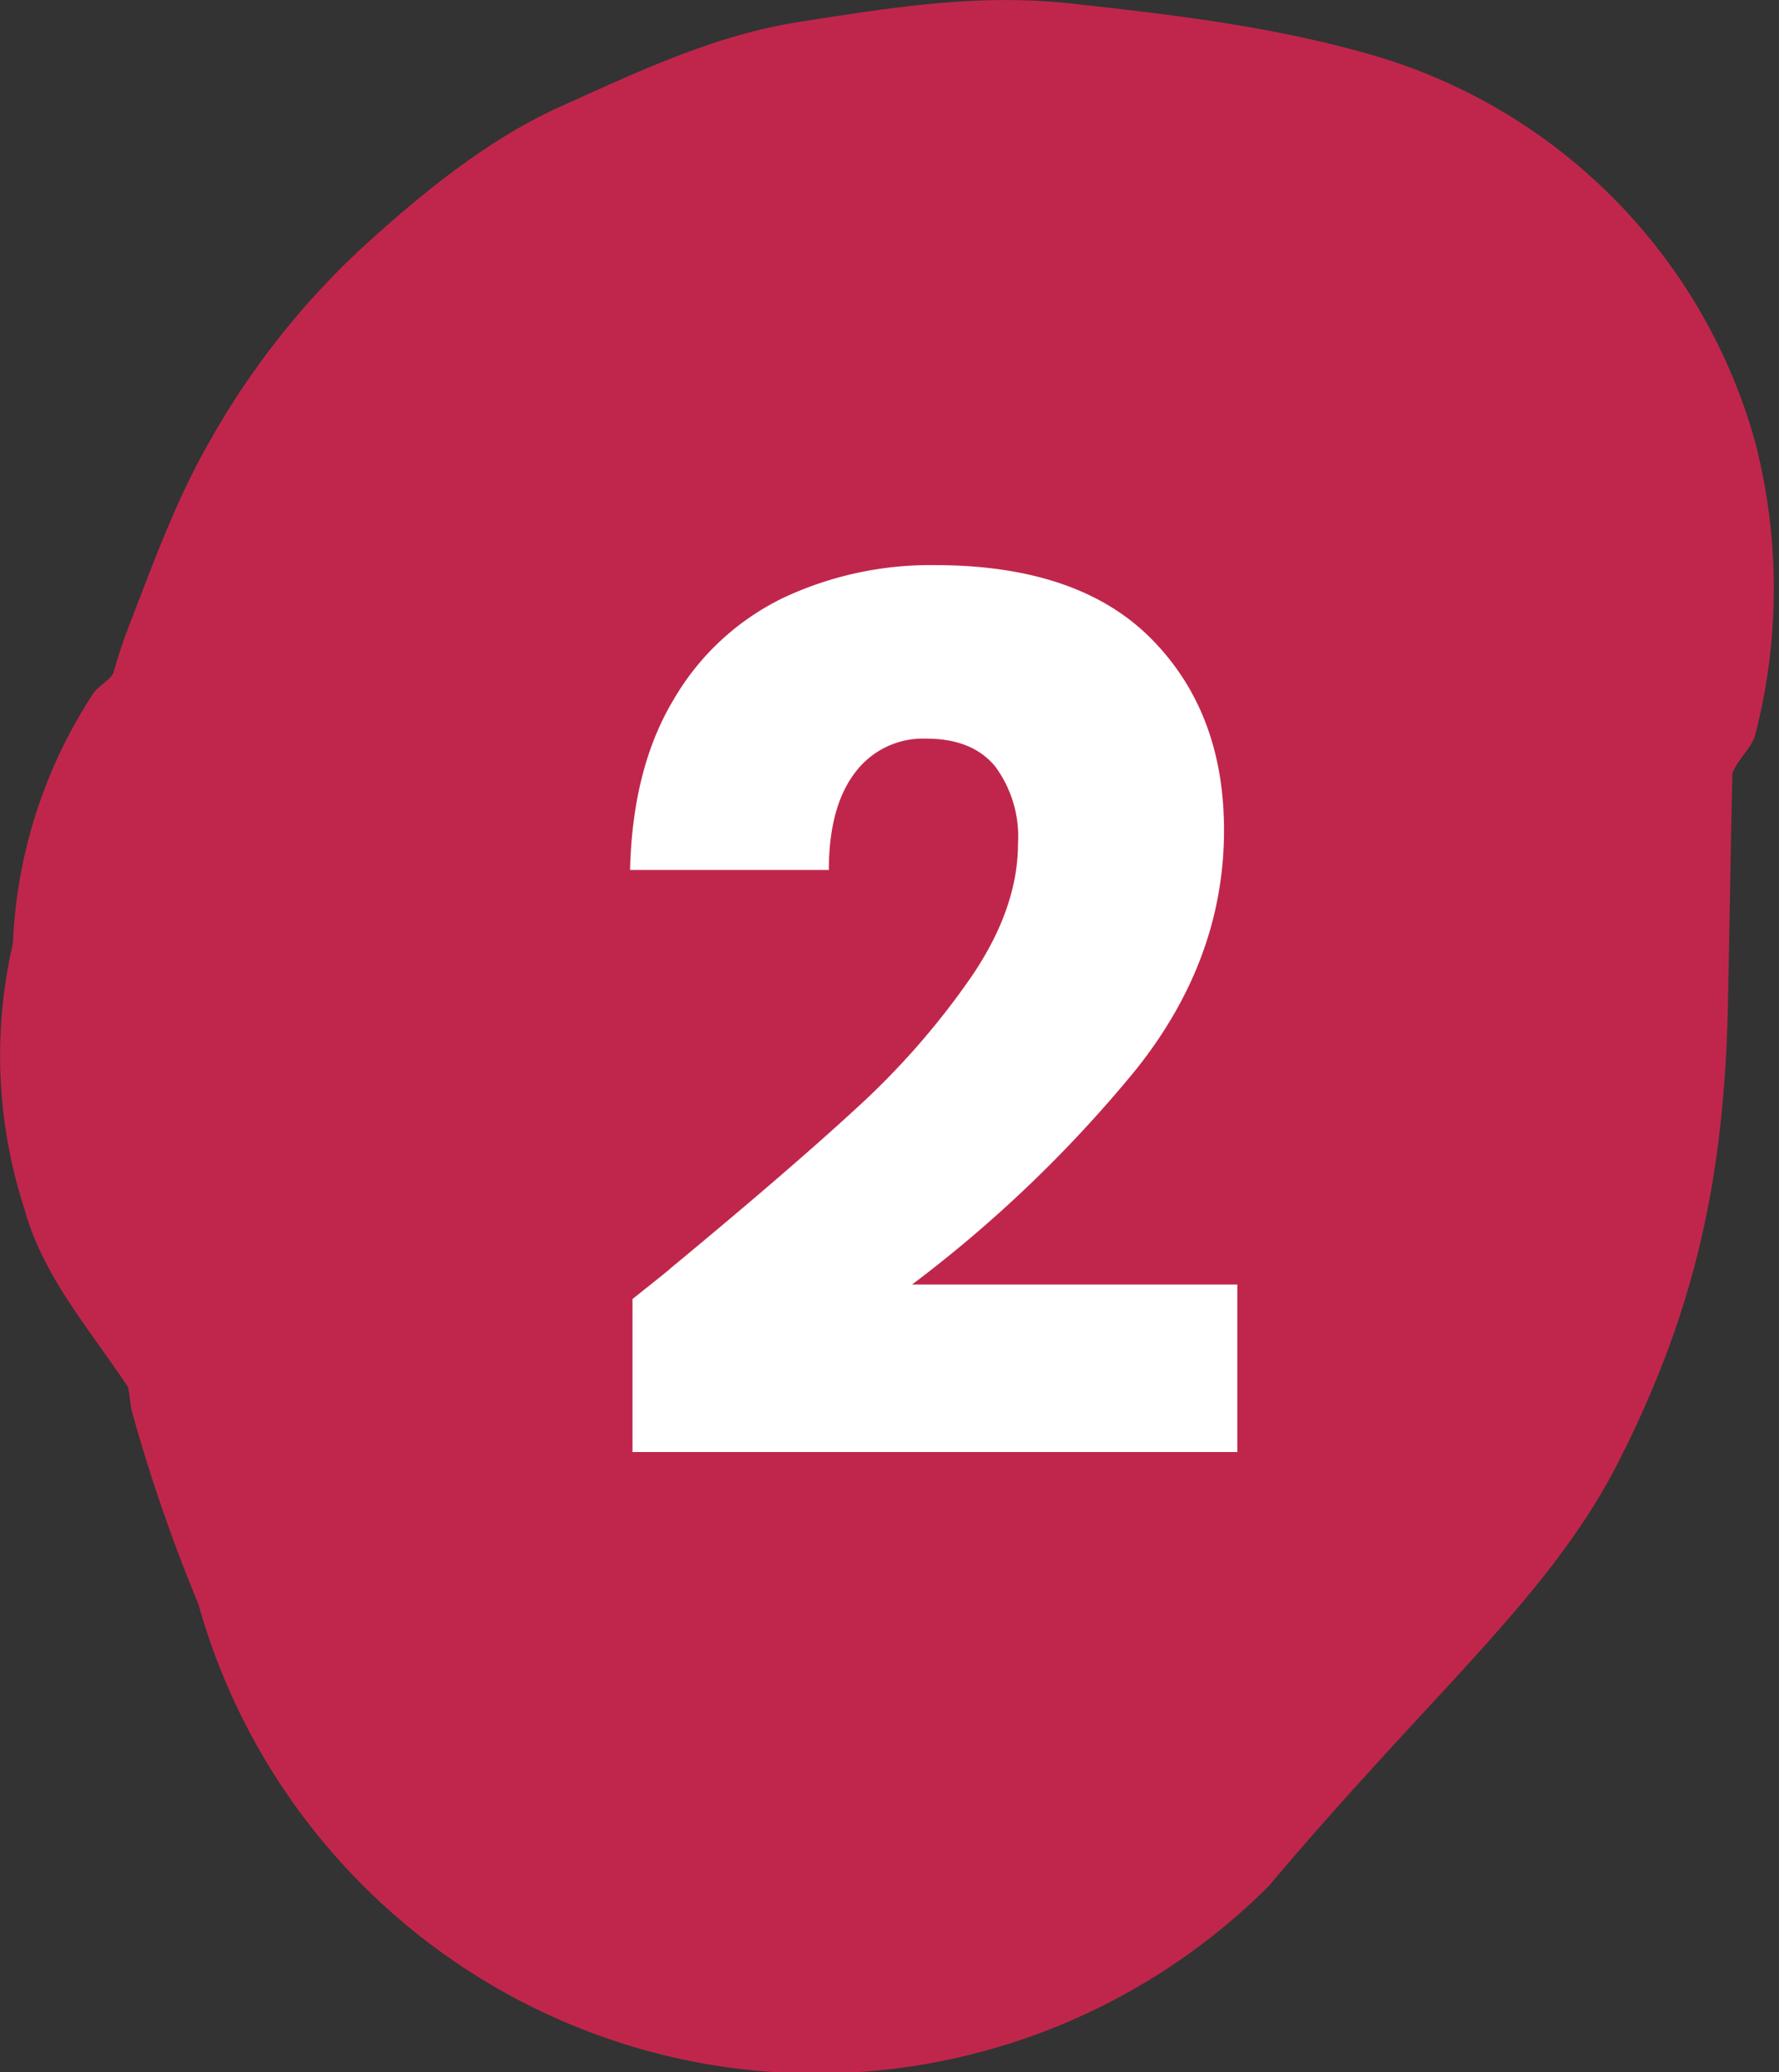<svg xmlns="http://www.w3.org/2000/svg" xmlns:xlink="http://www.w3.org/1999/xlink" width="158" height="184" viewBox="0 0 158 184">
  <rect x="0" y="0" width="158" height="184" fill="#333333" stroke="none"/>
  <defs>
    <clipPath id="clip-path">
      <rect id="Rectángulo_5567" data-name="Rectángulo 5567" width="157.542" height="184.143" fill="#c0264b"/>
    </clipPath>
    <clipPath id="clip-_2">
      <rect width="158" height="184"/>
    </clipPath>
  </defs>
  <g id="_2" data-name="2" clip-path="url(#clip-_2)">
    <g id="Grupo_34011" data-name="Grupo 34011" transform="translate(4236 -16533)">
      <g id="Grupo_34008" data-name="Grupo 34008" transform="translate(-4236 16533)">
        <g id="Grupo_34006" data-name="Grupo 34006" transform="translate(0 0)" clip-path="url(#clip-path)">
          <path id="Trazado_17131" data-name="Trazado 17131" d="M11.715,125.323a146.384,146.384,0,0,0,5.891,17.067,57.092,57.092,0,0,0,39.759,39.668,56.869,56.869,0,0,0,55.349-14.636c5.019-5.974,10.3-11.69,15.682-17.5,5.707-6.24,11.6-12.644,15.416-20.27,6.579-12.993,9.185-24.509,9.616-39.236.174-7.194.257-14.47.431-21.747.431-1.211,1.56-2.083,1.991-3.294a51.9,51.9,0,0,0,0-26.243A49.633,49.633,0,0,0,121.377,4.742C112.806,2.32,104.053,1.283,95.3.329,86.9-.626,79.1.677,70.79,1.971c-7.543,1.22-14.2,4.423-21.141,7.543-6.5,2.945-12.47,7.882-17.673,12.644A70.611,70.611,0,0,0,18.643,39.134c-2.945,5.111-5.028,10.828-7.1,16.2a43.858,43.858,0,0,0-1.477,4.423c-.431.78-1.386,1.119-1.9,1.991a43.639,43.639,0,0,0-7.02,22,44.1,44.1,0,0,0,1.037,23.646c1.652,5.974,5.8,10.653,9.185,15.764.174.78.174,1.477.349,2.166" transform="translate(0.003 0.005)" fill="#c0264b"/>
        </g>
      </g>
      <path id="Trazado_17133" data-name="Trazado 17133" d="M4.173-14.659q3.638-2.889,3.317-2.675Q17.976-26,24.021-31.565A68.442,68.442,0,0,0,34.24-43.228q4.173-6.1,4.173-11.877a10.454,10.454,0,0,0-2.033-6.848q-2.033-2.461-6.1-2.461a7.529,7.529,0,0,0-6.366,3.05q-2.3,3.049-2.3,8.613H3.959q.214-9.1,3.905-15.194A22.685,22.685,0,0,1,17.6-76.933,30.744,30.744,0,0,1,31.03-79.822q12.733,0,19.207,6.527T56.71-56.282q0,11.449-7.811,21.24A115.034,115.034,0,0,1,29-15.943h28.89V-1.07H4.173Z" transform="translate(-4184 16663)" fill="#fff"/>
    </g>
  </g>
</svg>
